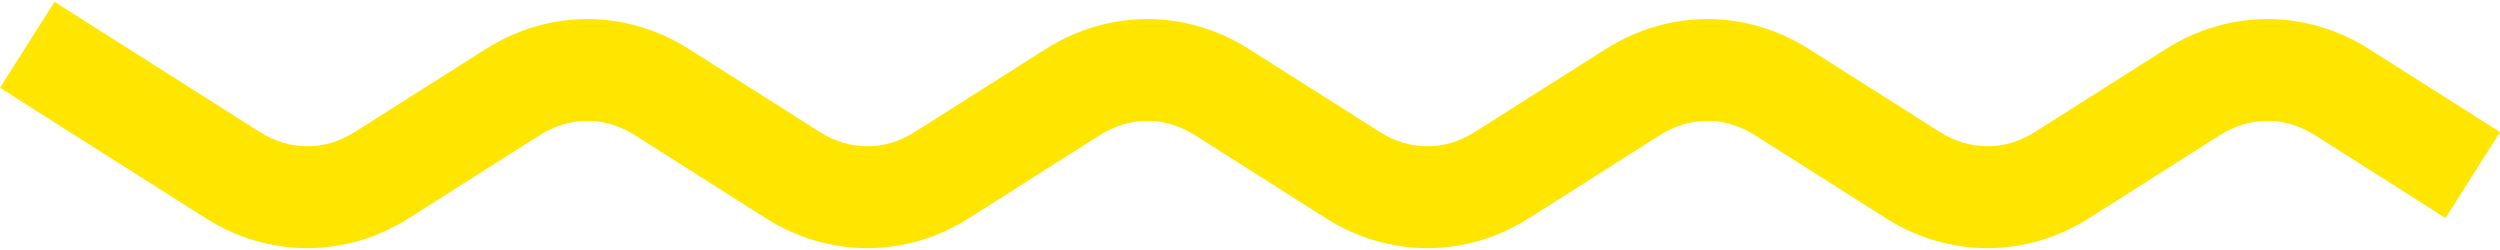 <?xml version="1.0" encoding="UTF-8"?> <!-- Creator: CorelDRAW X7 --> <svg xmlns="http://www.w3.org/2000/svg" xmlns:xlink="http://www.w3.org/1999/xlink" xml:space="preserve" width="290px" height="29px" style="shape-rendering:geometricPrecision; text-rendering:geometricPrecision; image-rendering:optimizeQuality; fill-rule:evenodd; clip-rule:evenodd" viewBox="0 0 19895 1960"> <defs> <style type="text/css"> <![CDATA[ .fil0 {fill:#FFE600;fill-rule:nonzero} ]]> </style> </defs> <g id="Слой_x0020_1">  <path class="fil0" d="M434 0l1634 1036c119,76 249,113 377,113 129,0 259,-37 378,-113l1040 -659c252,-160 531,-240 811,-240 280,0 558,80 811,240l1040 659c119,76 249,113 377,113 129,0 258,-37 377,-113l1040 -659c252,-160 531,-240 811,-240 280,0 559,80 811,240l1041 659c119,76 248,113 377,113 128,0 258,-37 377,-113l1040 -659c252,-160 531,-240 811,-240 280,0 559,80 811,240l1040 659c119,75 249,113 378,113 128,0 258,-37 377,-113l1040 -659c252,-160 531,-240 811,-240 280,0 559,80 811,240l1040 659 -434 684 -1040 -660c-119,-75 -249,-113 -377,-113 -129,0 -258,38 -377,113l-1040 660c-253,160 -532,240 -811,240 -280,0 -559,-80 -811,-240l-1041 -660c-119,-75 -248,-113 -377,-113 -128,0 -258,38 -377,113l-1040 660c-253,160 -531,240 -811,240 -280,0 -559,-80 -811,-240l-1040 -660c-119,-75 -249,-113 -378,-113 -128,0 -258,38 -377,113l-1040 660c-252,160 -531,240 -811,240 -280,0 -559,-80 -811,-240l-1040 -660c-119,-75 -249,-113 -377,-113 -129,0 -259,38 -378,113l-1040 660c-252,160 -531,240 -811,240 -280,0 -559,-80 -811,-240l-1634 -1036 434 -684z"></path> </g> </svg> 